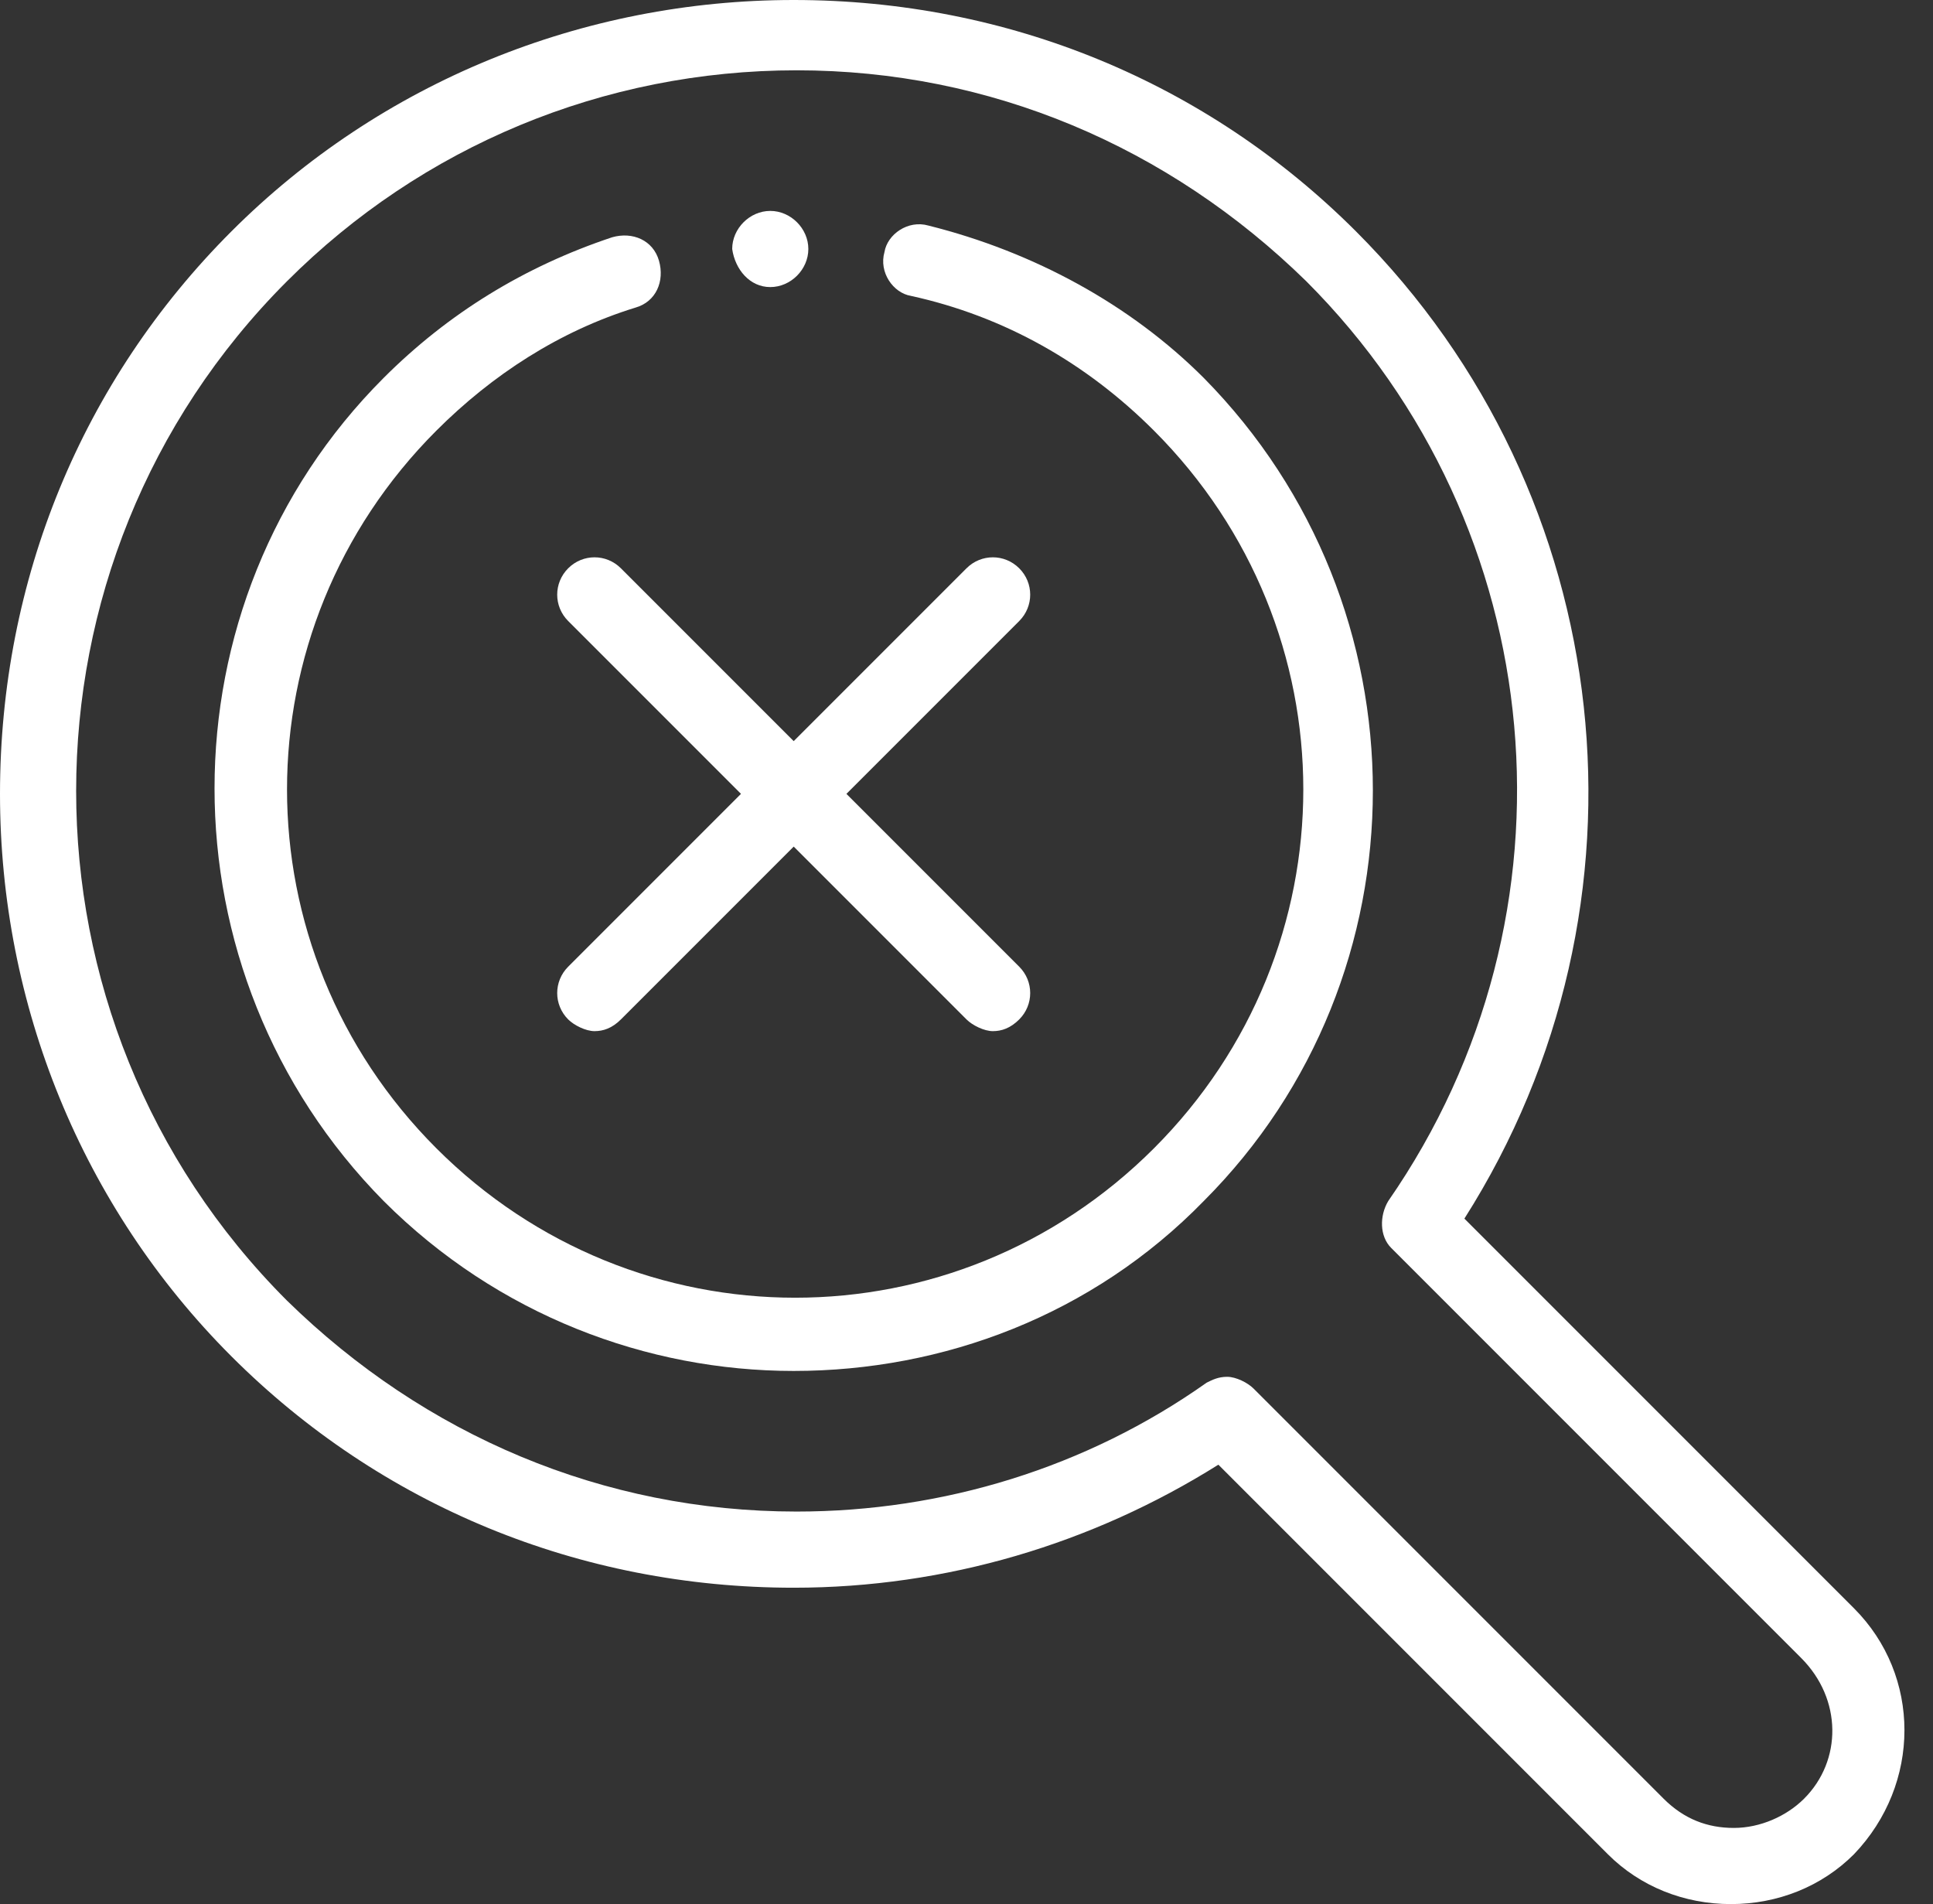 <svg width="66" height="65" viewBox="0 0 66 65" fill="none" xmlns="http://www.w3.org/2000/svg">
<rect x="0" y="0" width="66" height="65" fill="#333333" stroke="none"/>
<path d="M31.7 7.7C31 7.5 30.3 8 30.2 8.6C30 9.3 30.5 10 31.1 10.1C34.3 10.8 37.1 12.4 39.4 14.7C46.2 21.5 46.2 32.4 39.4 39.2C32.6 46 21.7 46 14.9 39.2C8.1 32.4 8.1 21.5 14.9 14.7C16.8 12.8 19.1 11.3 21.7 10.5C22.4 10.3 22.7 9.6 22.5 8.9C22.3 8.2 21.6 7.9 20.9 8.1C17.9 9.1 15.3 10.7 13.1 12.9C5.4 20.6 5.4 33.2 13.1 41C17 44.9 22.1 46.8 27.1 46.8C32.2 46.8 37.3 44.9 41.1 41C48.8 33.3 48.8 20.7 41.1 12.9C38.6 10.4 35.3 8.6 31.7 7.7Z" fill="white"/>
<path d="M63.3 54.9L50 41.6C56.8 30.9 55.3 16.9 46.3 7.9C41.2 2.8 34.4 0 27.1 0C19.9 0 13 2.8 7.9 7.9C2.8 13 0 19.8 0 27.1C0 34.3 2.8 41.2 7.9 46.3C13 51.4 19.8 54.2 27.1 54.2C32.3 54.2 37.3 52.7 41.6 50L54.9 63.3C56 64.4 57.5 65 59.1 65C60.7 65 62.2 64.4 63.3 63.3C65.6 60.9 65.6 57.2 63.3 54.9ZM61.6 61.4C61 62 60.1 62.4 59.2 62.4C58.3 62.4 57.5 62.1 56.8 61.4L42.8 47.4C42.6 47.2 42.2 47 41.9 47C41.6 47 41.4 47.1 41.2 47.2C37.1 50.1 32.2 51.6 27.2 51.6C20.6 51.6 14.5 49 9.8 44.4C0.2 34.8 0.2 19.2 9.8 9.6C14.4 5 20.6 2.4 27.2 2.4C33.8 2.4 39.9 5 44.6 9.6C53 18 54.2 31.2 47.4 41C47.1 41.5 47.1 42.2 47.5 42.6L61.5 56.6C62.9 58 62.9 60.1 61.6 61.4Z" fill="white"/>
<path d="M34.8 19.4C34.3 18.9 33.5 18.9 33 19.4L27.1 25.3L21.2 19.4C20.7 18.9 19.9 18.9 19.4 19.4C18.9 19.9 18.9 20.7 19.4 21.2L25.3 27.1L19.4 33C18.9 33.5 18.9 34.3 19.4 34.8C19.6 35 20 35.2 20.3 35.2C20.6 35.2 20.9 35.1 21.2 34.8L27.1 28.9L33 34.8C33.2 35 33.6 35.2 33.9 35.2C34.2 35.2 34.5 35.1 34.8 34.8C35.3 34.3 35.3 33.5 34.8 33L28.9 27.1L34.8 21.2C35.3 20.7 35.3 19.9 34.8 19.4Z" fill="white"/>
<path d="M26.3 9.8C27 9.8 27.6 9.2 27.6 8.5C27.6 7.8 27 7.2 26.3 7.2C25.6 7.2 25 7.8 25 8.5C25.1 9.2 25.6 9.8 26.3 9.8Z" fill="white"/>
</svg>
